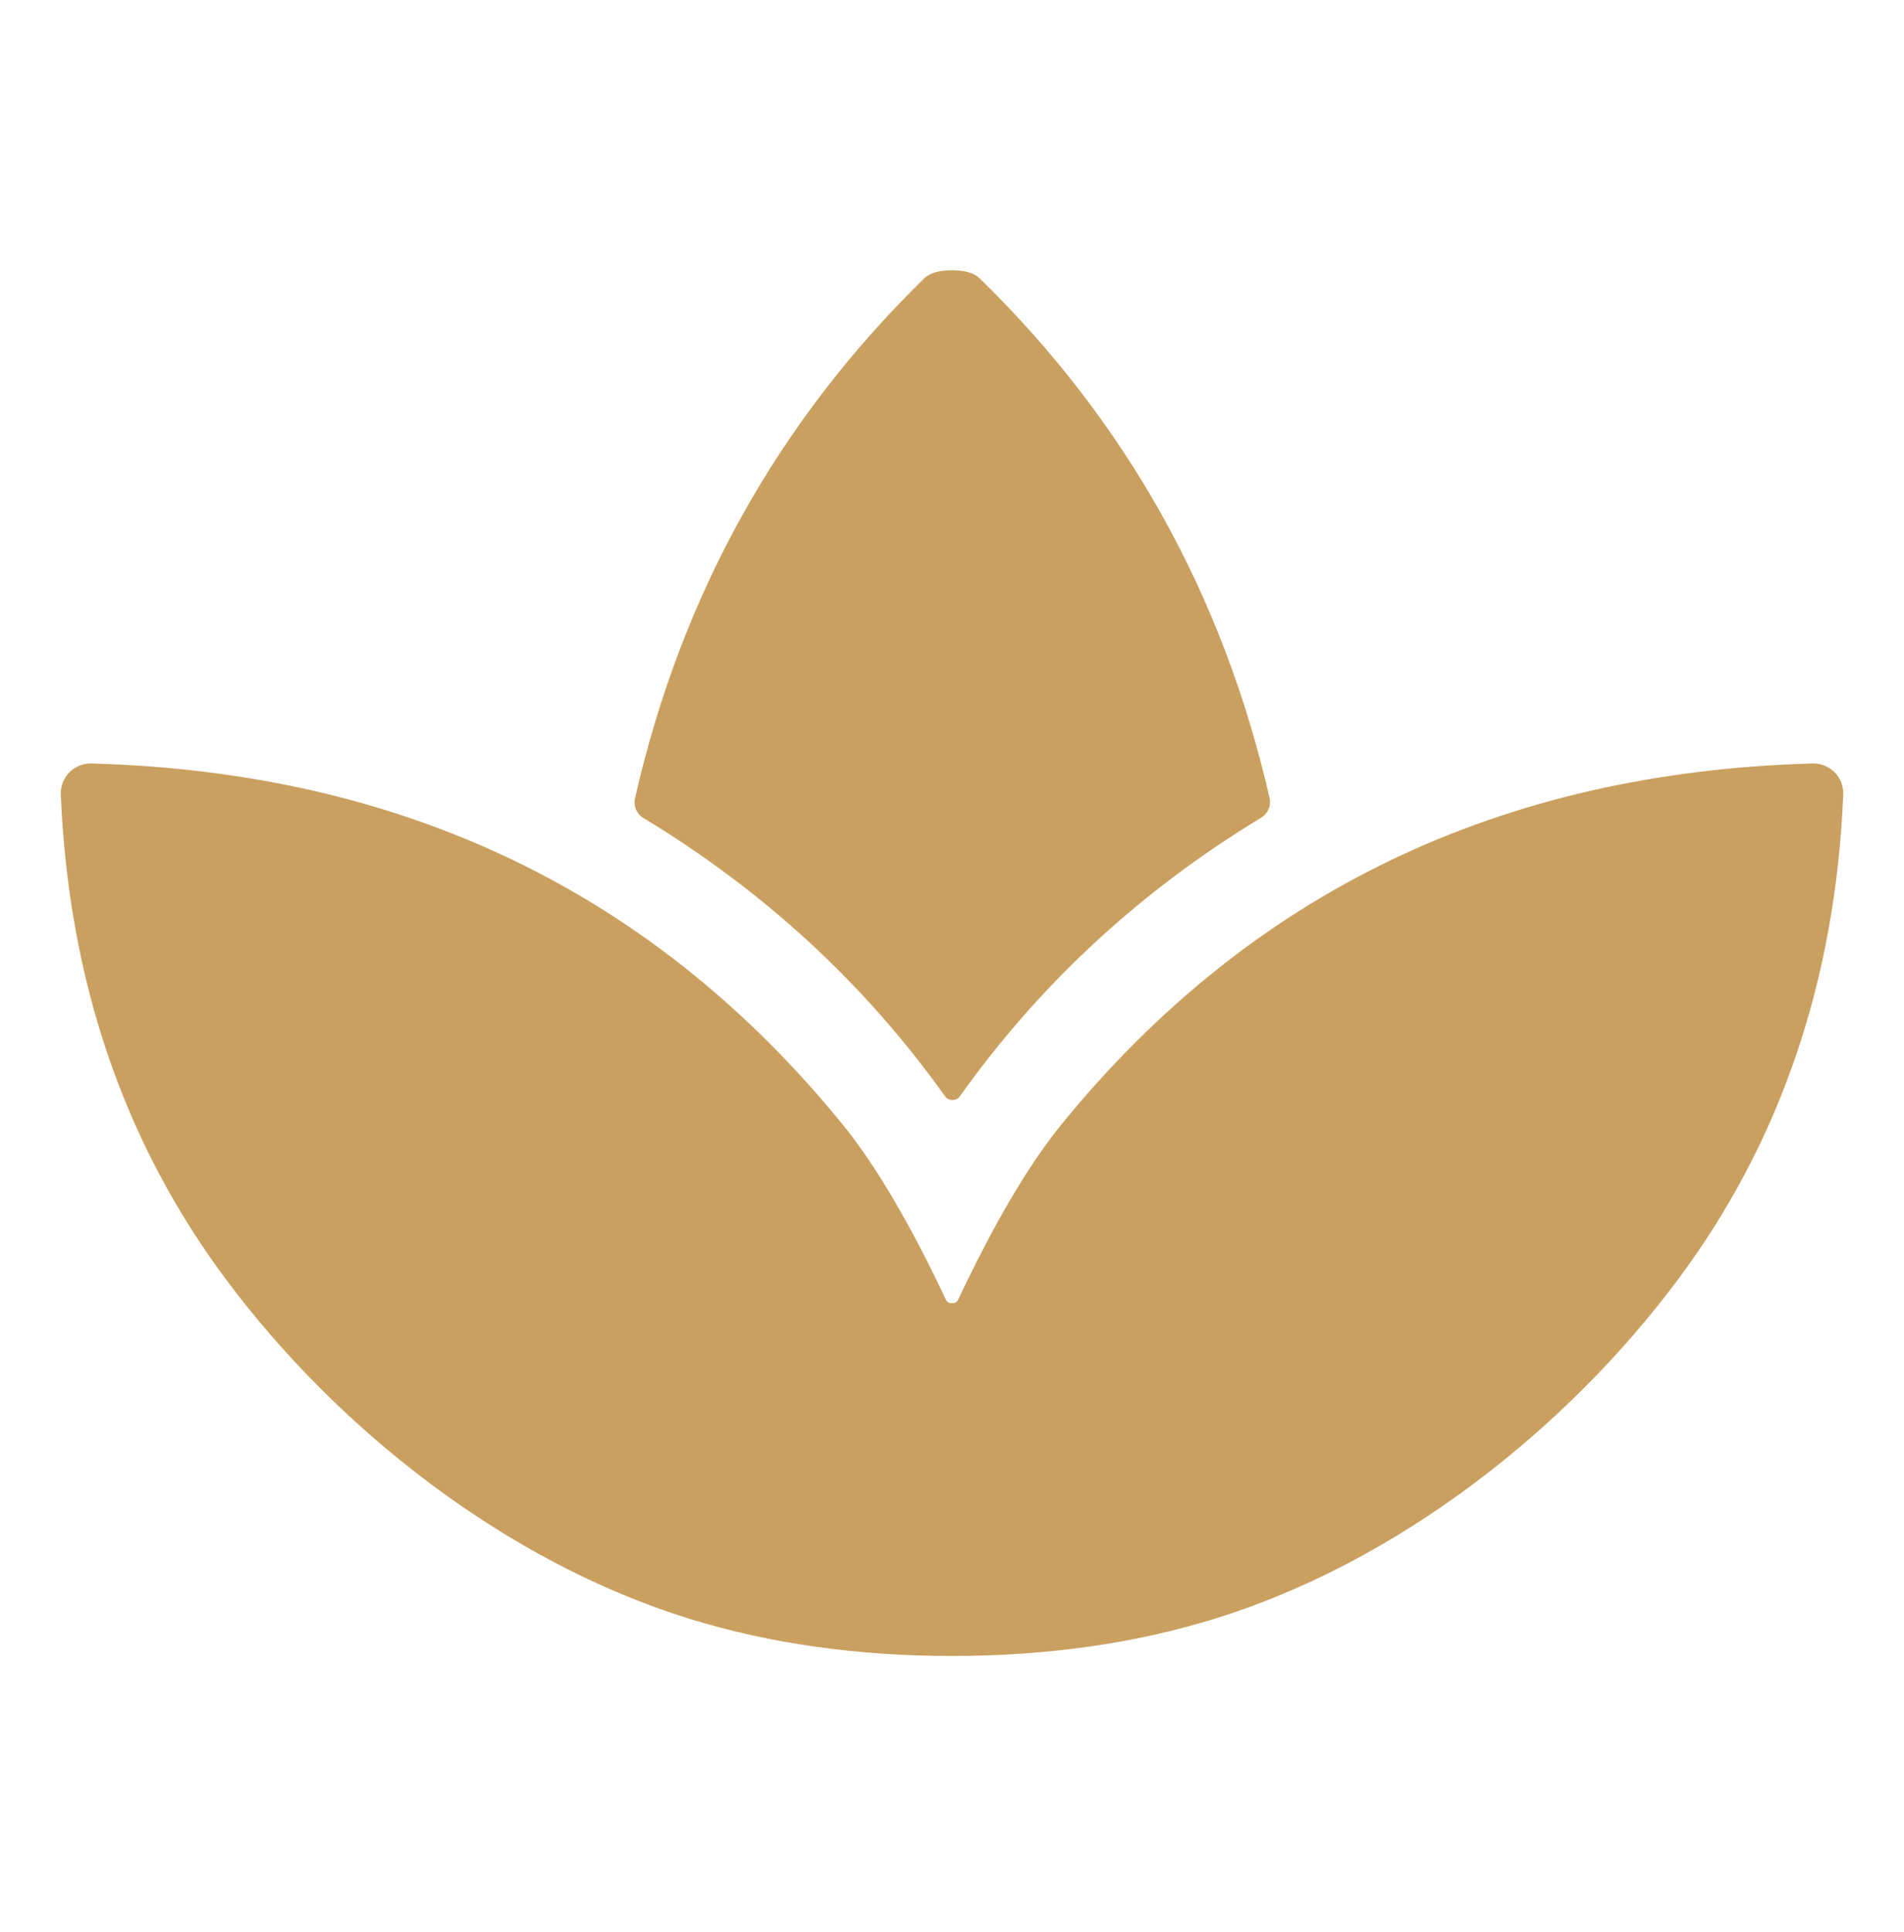 <svg width="70" height="71" viewBox="0 0 70 71" fill="none" xmlns="http://www.w3.org/2000/svg">
<path d="M34.998 9.933C35.474 9.933 35.813 10.031 36.014 10.227C41.41 15.488 44.964 21.856 46.677 29.332C46.707 29.468 46.694 29.61 46.64 29.738C46.586 29.866 46.493 29.974 46.375 30.047C41.932 32.738 38.235 36.155 35.286 40.297C35.225 40.384 35.135 40.428 35.017 40.428C34.899 40.428 34.81 40.384 34.749 40.297C31.795 36.159 28.094 32.747 23.646 30.06C23.528 29.987 23.436 29.879 23.381 29.751C23.327 29.623 23.315 29.481 23.345 29.345C25.044 21.869 28.59 15.497 33.982 10.227C34.183 10.031 34.521 9.933 34.998 9.933Z" fill="#CAA060"/>
<path d="M34.998 47.893C35.109 47.893 35.175 47.873 35.227 47.768C36.555 44.95 37.825 42.798 39.035 41.313C45.978 32.793 55.179 28.375 66.64 28.061C66.79 28.056 66.939 28.082 67.078 28.138C67.217 28.194 67.344 28.278 67.45 28.385C67.555 28.492 67.638 28.619 67.692 28.76C67.747 28.9 67.773 29.05 67.767 29.201C67.479 36.043 65.451 41.988 61.685 47.034C57.596 52.52 51.415 57.403 44.665 59.493C41.715 60.406 38.493 60.863 34.998 60.863C31.507 60.863 28.287 60.406 25.337 59.493C18.587 57.403 12.406 52.52 8.317 47.034C4.55 41.988 2.523 36.043 2.235 29.201C2.229 29.05 2.255 28.9 2.309 28.76C2.364 28.619 2.447 28.492 2.552 28.385C2.658 28.278 2.784 28.194 2.924 28.138C3.063 28.082 3.212 28.056 3.362 28.061C14.823 28.375 24.024 32.793 30.967 41.313C32.177 42.798 33.447 44.95 34.775 47.768C34.827 47.873 34.893 47.893 34.998 47.893Z" fill="#CAA060"/>
</svg>
